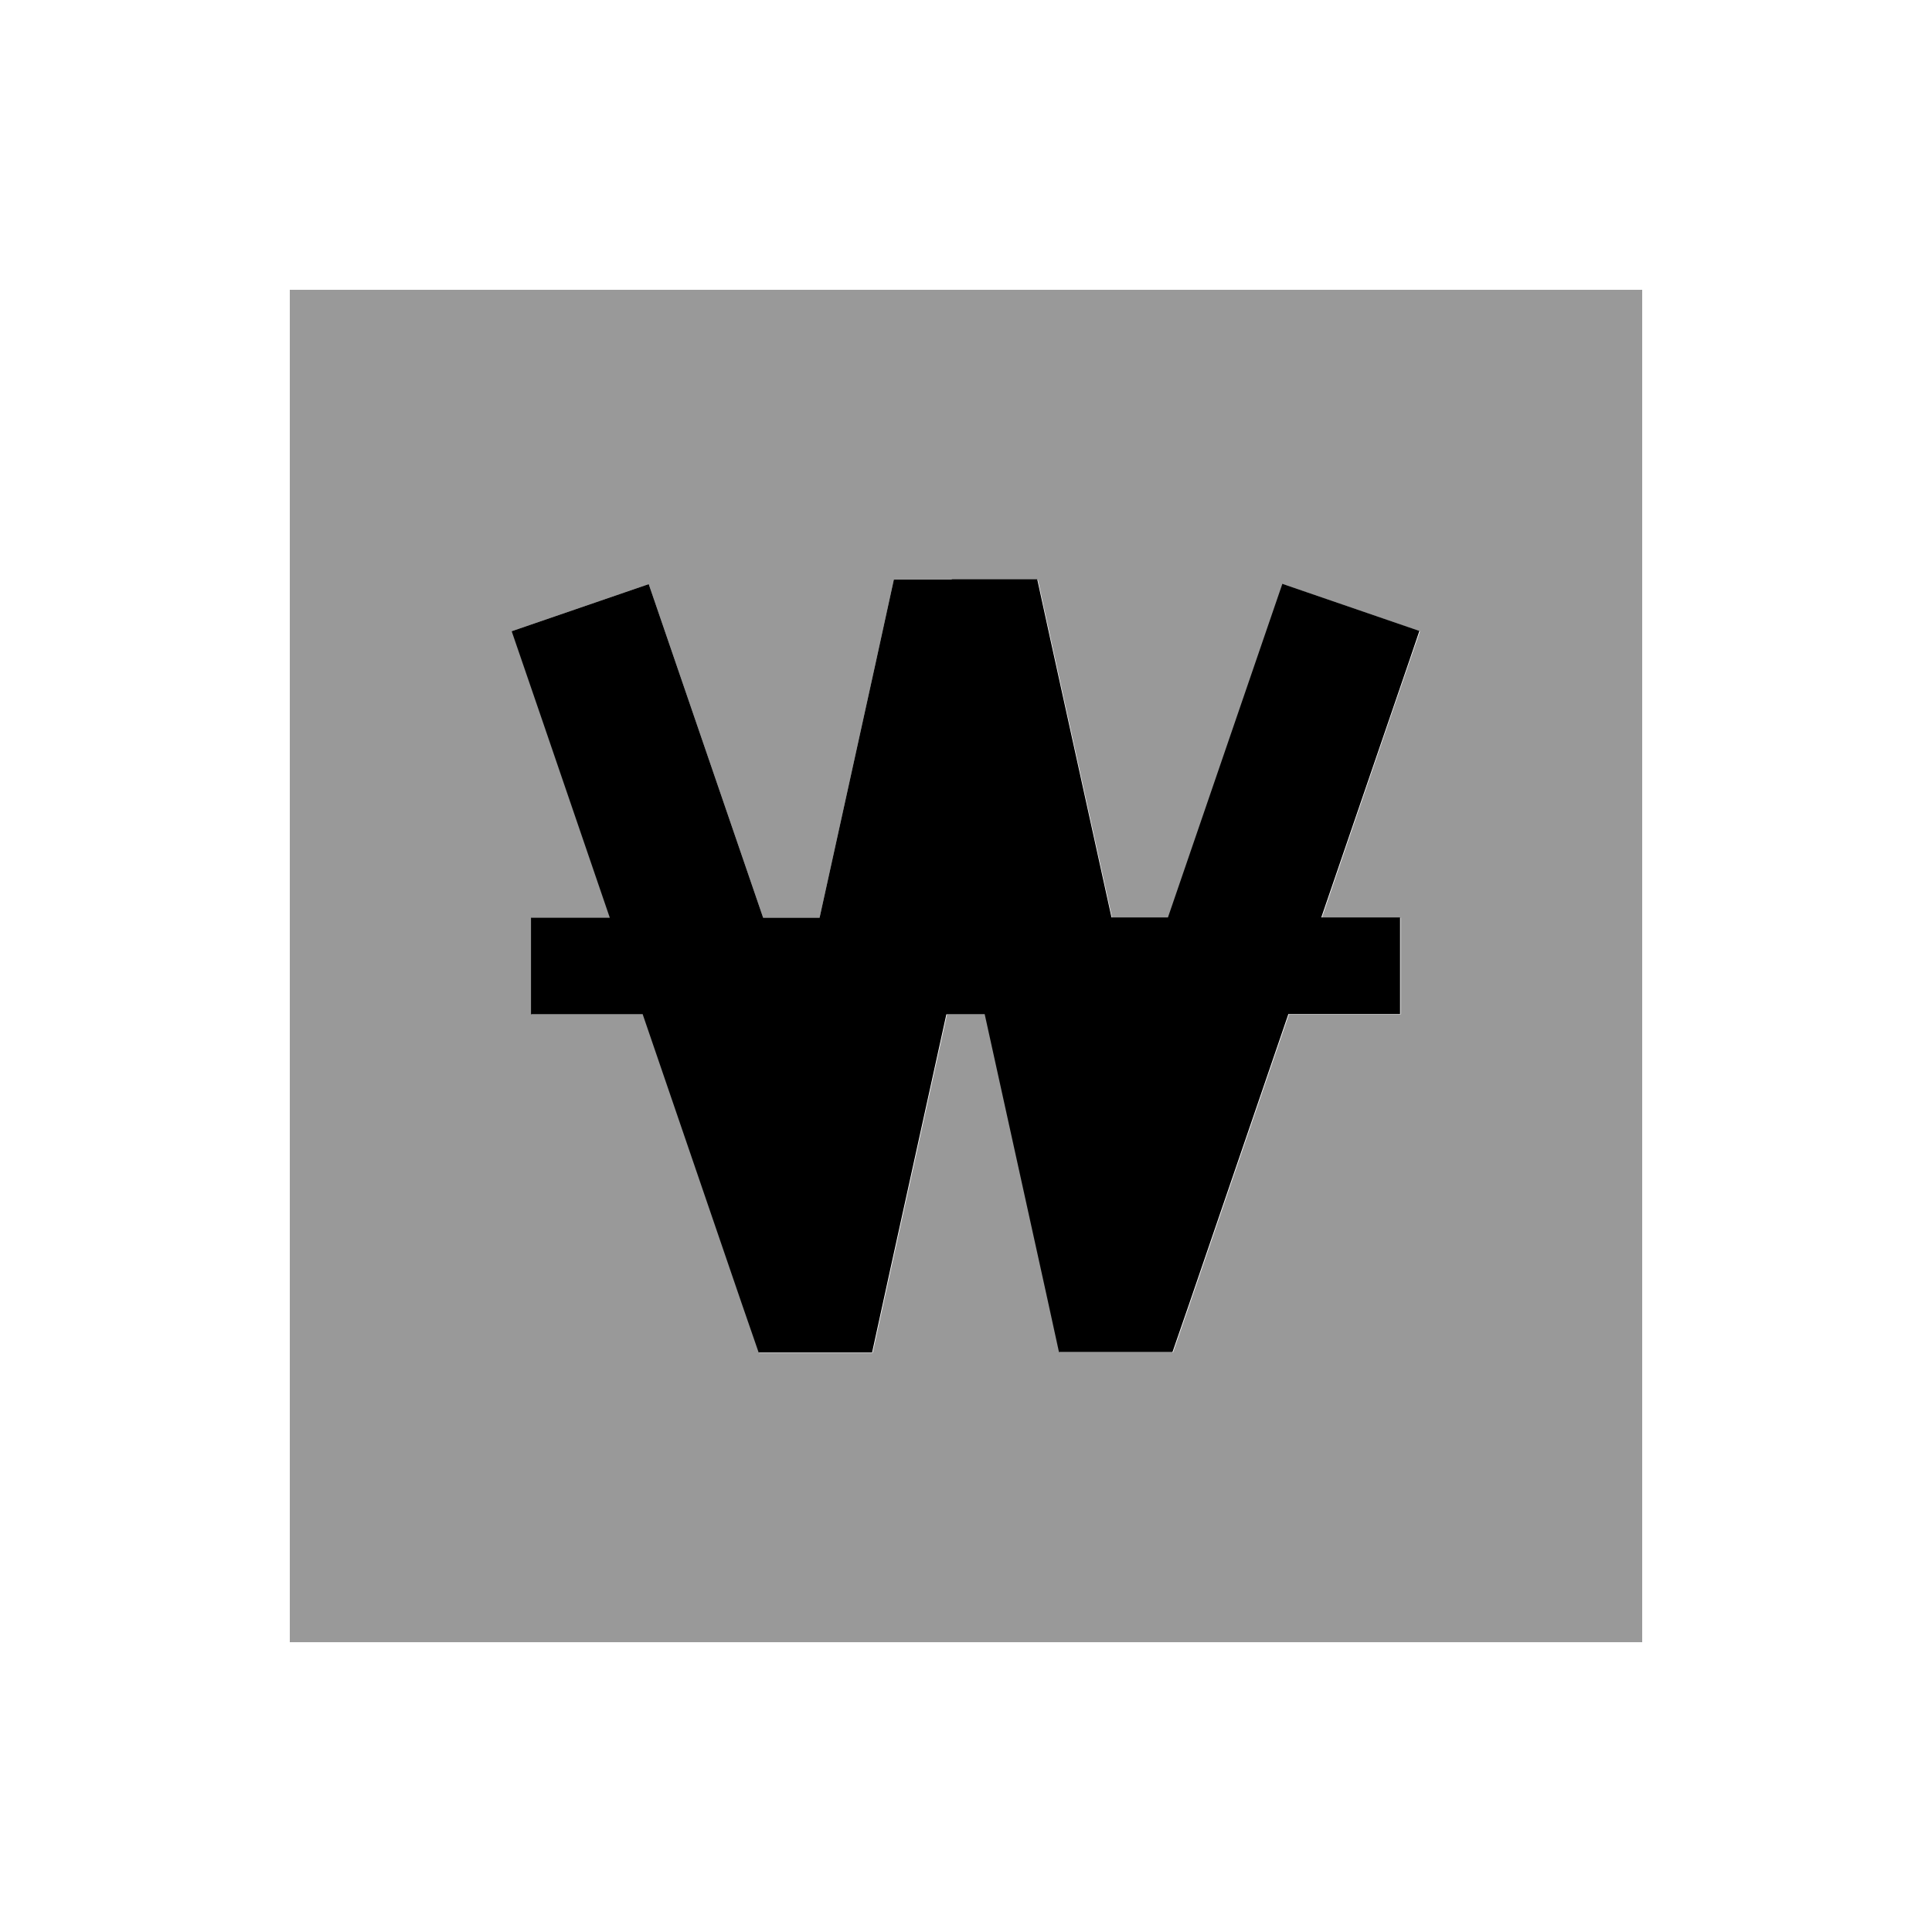 <svg xmlns="http://www.w3.org/2000/svg" viewBox="0 0 640 640"><!--! Font Awesome Pro 7.1.0 by @fontawesome - https://fontawesome.com License - https://fontawesome.com/license (Commercial License) Copyright 2025 Fonticons, Inc. --><path opacity=".4" fill="currentColor" d="M96 96L96 544L544 544L544 96L96 96zM169.5 209.1L214.9 193.5C216.4 197.8 229 234.6 252.8 304L271.5 304C287.9 229.5 296.1 192.2 296.1 192L343.8 192L347.9 210.8L368.4 304L387.1 304C410.9 234.6 423.5 197.8 425 193.5L470.4 209.1C468 216 457.2 247.6 437.9 304L464 304L464 336L427 336L394.2 431.8L388.6 448L351 448L346.9 429.2L326.4 336.1L313.7 336.1C297.3 410.6 289.1 447.9 289.1 448.1L251.5 448.1L245.9 431.9L213.1 336.1L176.1 336.1L176.1 304.1L202.2 304.1C182.9 247.7 172 216.1 169.7 209.2z"/><path fill="currentColor" d="M315.4 192L296.1 192C296.1 192.2 287.9 229.5 271.5 304L252.8 304C229 234.6 216.4 197.8 214.9 193.5L169.5 209.1C171.9 216 182.7 247.6 202 304L175.9 304L175.9 336L212.9 336L245.7 431.8L251.3 448L288.9 448C288.9 447.8 297.1 410.5 313.5 336L326.2 336L346.7 429.1L350.8 447.9L388.4 447.9L394 431.7L426.8 335.9L463.8 335.9L463.8 303.9L437.7 303.9C457 247.5 467.9 215.9 470.2 209L424.8 193.4C423.3 197.7 410.7 234.5 386.9 303.9L368.2 303.9L347.7 210.7L343.6 191.9L315.2 191.9z"/></svg>